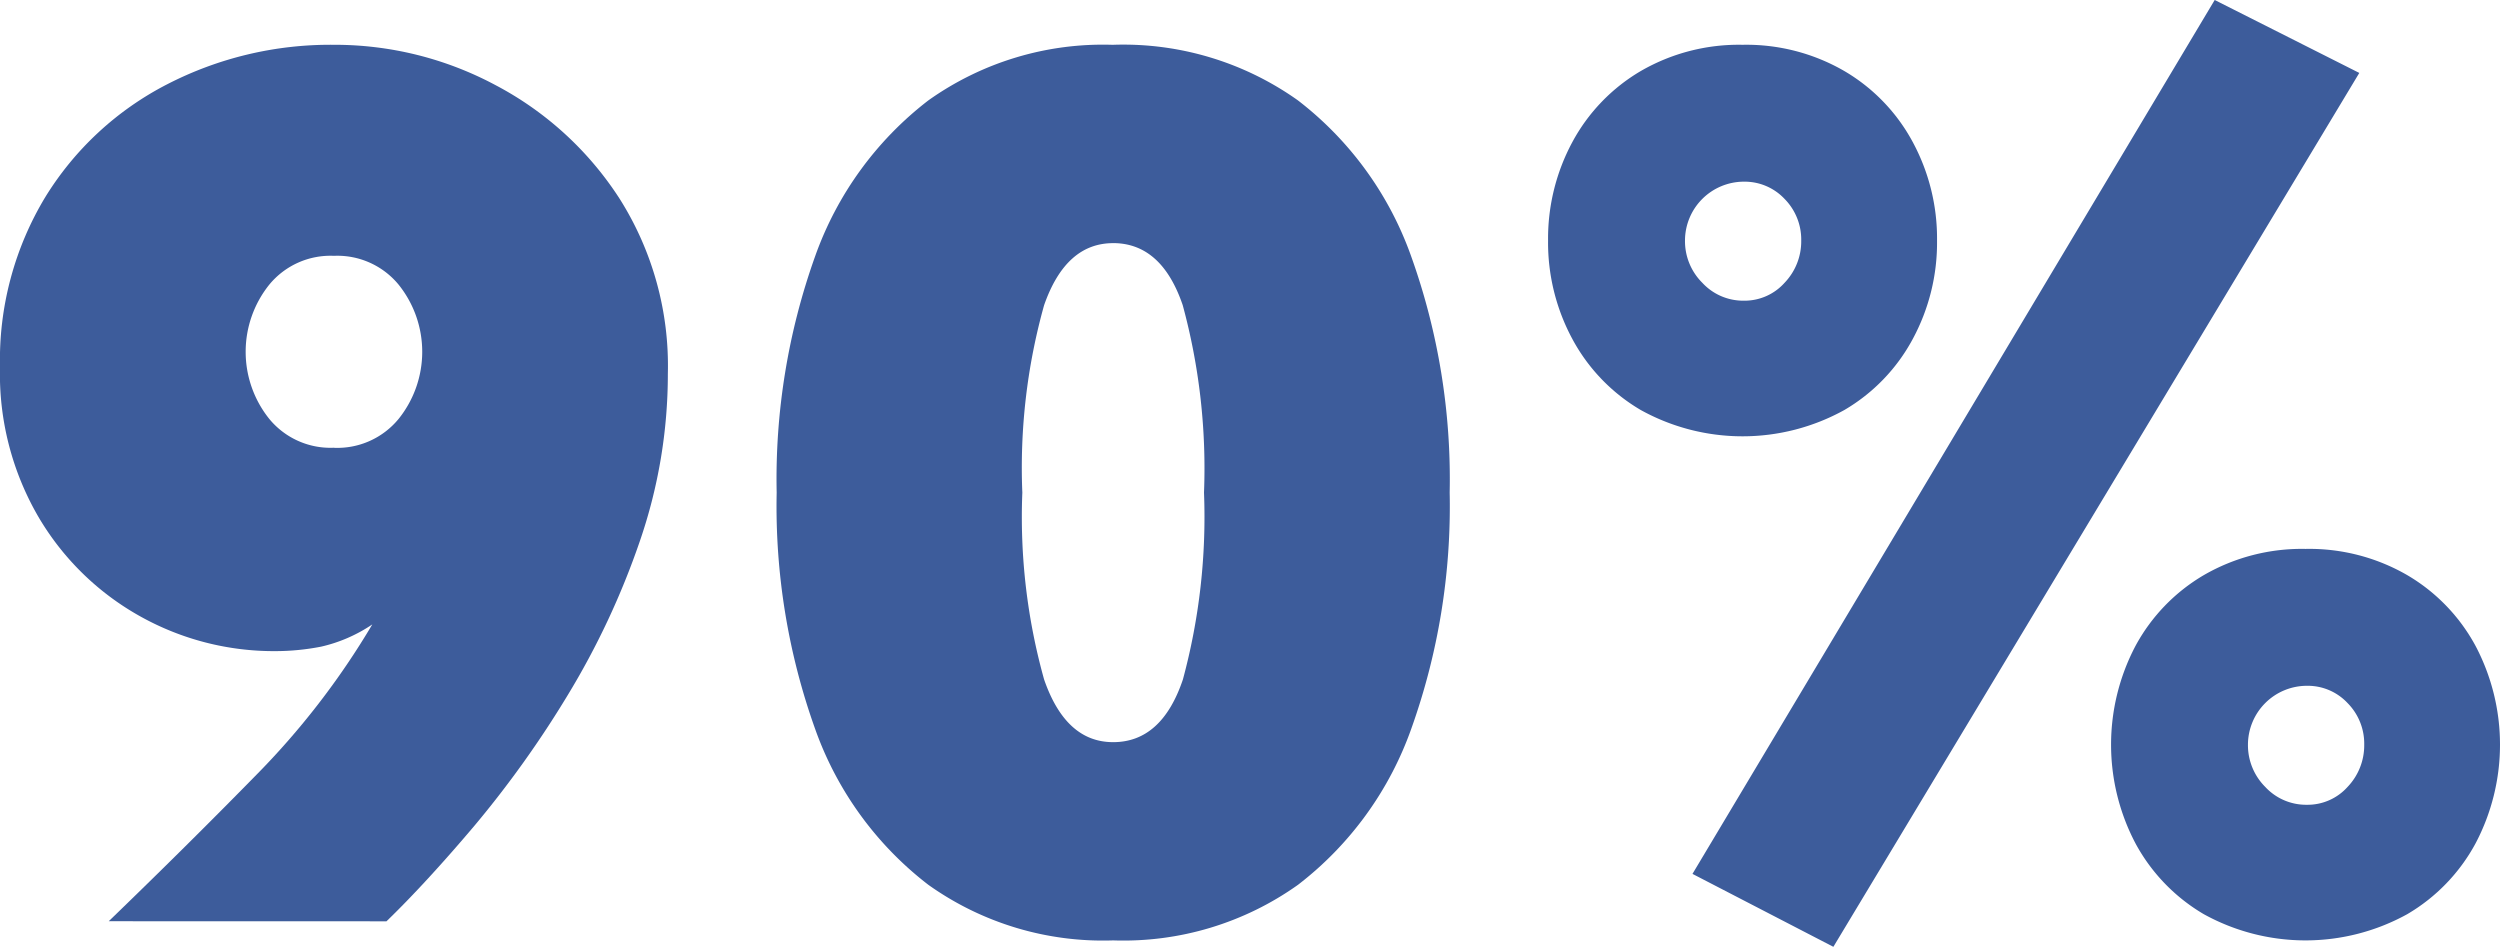 <svg xmlns="http://www.w3.org/2000/svg" xmlns:xlink="http://www.w3.org/1999/xlink" width="67.429" height="25.537" viewBox="0 0 67.429 25.537">
  <defs>
    <clipPath id="clip-path">
      <rect id="Rectángulo_8" data-name="Rectángulo 8" width="67.429" height="25.537" transform="translate(0 0)" fill="none"/>
    </clipPath>
  </defs>
  <g id="Grupo_18" data-name="Grupo 18" transform="translate(0 0)">
    <g id="Grupo_17" data-name="Grupo 17" clip-path="url(#clip-path)">
      <path id="Trazado_24" data-name="Trazado 24" d="M2.933,24.847q2.072-2,3.951-3.917a21.055,21.055,0,0,0,3.158-4.089,4.09,4.09,0,0,1-1.38.6,6.454,6.454,0,0,1-1.242.121A7.392,7.392,0,0,1,3.8,16.634a7.308,7.308,0,0,1-2.743-2.658A7.658,7.658,0,0,1,0,9.9a8.5,8.5,0,0,1,1.225-4.59A8.325,8.325,0,0,1,4.5,2.278a9.6,9.6,0,0,1,4.5-1.07A9.192,9.192,0,0,1,13.372,2.3a8.918,8.918,0,0,1,3.347,3.071,8.431,8.431,0,0,1,1.294,4.711,13.845,13.845,0,0,1-.758,4.521,21.24,21.24,0,0,1-1.95,4.158,28.207,28.207,0,0,1-2.5,3.5q-1.312,1.552-2.381,2.588ZM9.007,12.078A2.14,2.14,0,0,0,10.75,11.3a2.892,2.892,0,0,0,0-3.624A2.14,2.14,0,0,0,9.007,6.9a2.137,2.137,0,0,0-1.743.776,2.892,2.892,0,0,0,0,3.624,2.137,2.137,0,0,0,1.743.776" fill="#3d5c9b"/>
      <path id="Trazado_25" data-name="Trazado 25" d="M30.022,1.208a8.126,8.126,0,0,1,4.986,1.5,9.173,9.173,0,0,1,3.055,4.21A17.815,17.815,0,0,1,39.1,13.286a17.809,17.809,0,0,1-1.035,6.368,9.168,9.168,0,0,1-3.055,4.21,8.119,8.119,0,0,1-4.986,1.5,8.117,8.117,0,0,1-4.986-1.5,9.161,9.161,0,0,1-3.055-4.21,17.831,17.831,0,0,1-1.035-6.368,17.837,17.837,0,0,1,1.035-6.367,9.166,9.166,0,0,1,3.055-4.21,8.124,8.124,0,0,1,4.986-1.5m0,5.349q-1.278,0-1.863,1.674a16.259,16.259,0,0,0-.587,5.055,16.282,16.282,0,0,0,.587,5.039q.585,1.692,1.863,1.691,1.311,0,1.881-1.691a16.8,16.8,0,0,0,.569-5.039A16.776,16.776,0,0,0,31.9,8.231q-.57-1.674-1.881-1.674" fill="#3d5c9b"/>
      <path id="Trazado_26" data-name="Trazado 26" d="M47,1.208a5.273,5.273,0,0,1,2.743.707A4.916,4.916,0,0,1,51.589,3.83a5.473,5.473,0,0,1,.656,2.658,5.469,5.469,0,0,1-.656,2.657,4.9,4.9,0,0,1-1.846,1.915,5.67,5.67,0,0,1-5.487,0A4.916,4.916,0,0,1,42.41,9.145a5.48,5.48,0,0,1-.656-2.657A5.484,5.484,0,0,1,42.41,3.83a4.93,4.93,0,0,1,1.846-1.915A5.277,5.277,0,0,1,47,1.208M47.034,4.9a1.591,1.591,0,0,0-1.587,1.588,1.582,1.582,0,0,0,.466,1.138,1.5,1.5,0,0,0,1.121.484,1.448,1.448,0,0,0,1.1-.484,1.615,1.615,0,0,0,.448-1.138,1.561,1.561,0,0,0-.448-1.122,1.478,1.478,0,0,0-1.1-.466M59.734,0l3.9,1.967L49.449,25.537l-3.8-1.967Zm2.45,14.805a5.273,5.273,0,0,1,2.743.707,4.919,4.919,0,0,1,1.846,1.916,5.707,5.707,0,0,1,0,5.313,4.919,4.919,0,0,1-1.846,1.916,5.677,5.677,0,0,1-5.487,0,4.926,4.926,0,0,1-1.846-1.916,5.714,5.714,0,0,1,0-5.313,4.926,4.926,0,0,1,1.846-1.916,5.277,5.277,0,0,1,2.744-.707m.034,3.692a1.591,1.591,0,0,0-1.587,1.588,1.589,1.589,0,0,0,.466,1.139,1.5,1.5,0,0,0,1.121.482,1.446,1.446,0,0,0,1.1-.482,1.623,1.623,0,0,0,.449-1.139,1.558,1.558,0,0,0-.449-1.122,1.471,1.471,0,0,0-1.1-.466" fill="#3d5c9b"/>
    </g>
  </g>
</svg>
